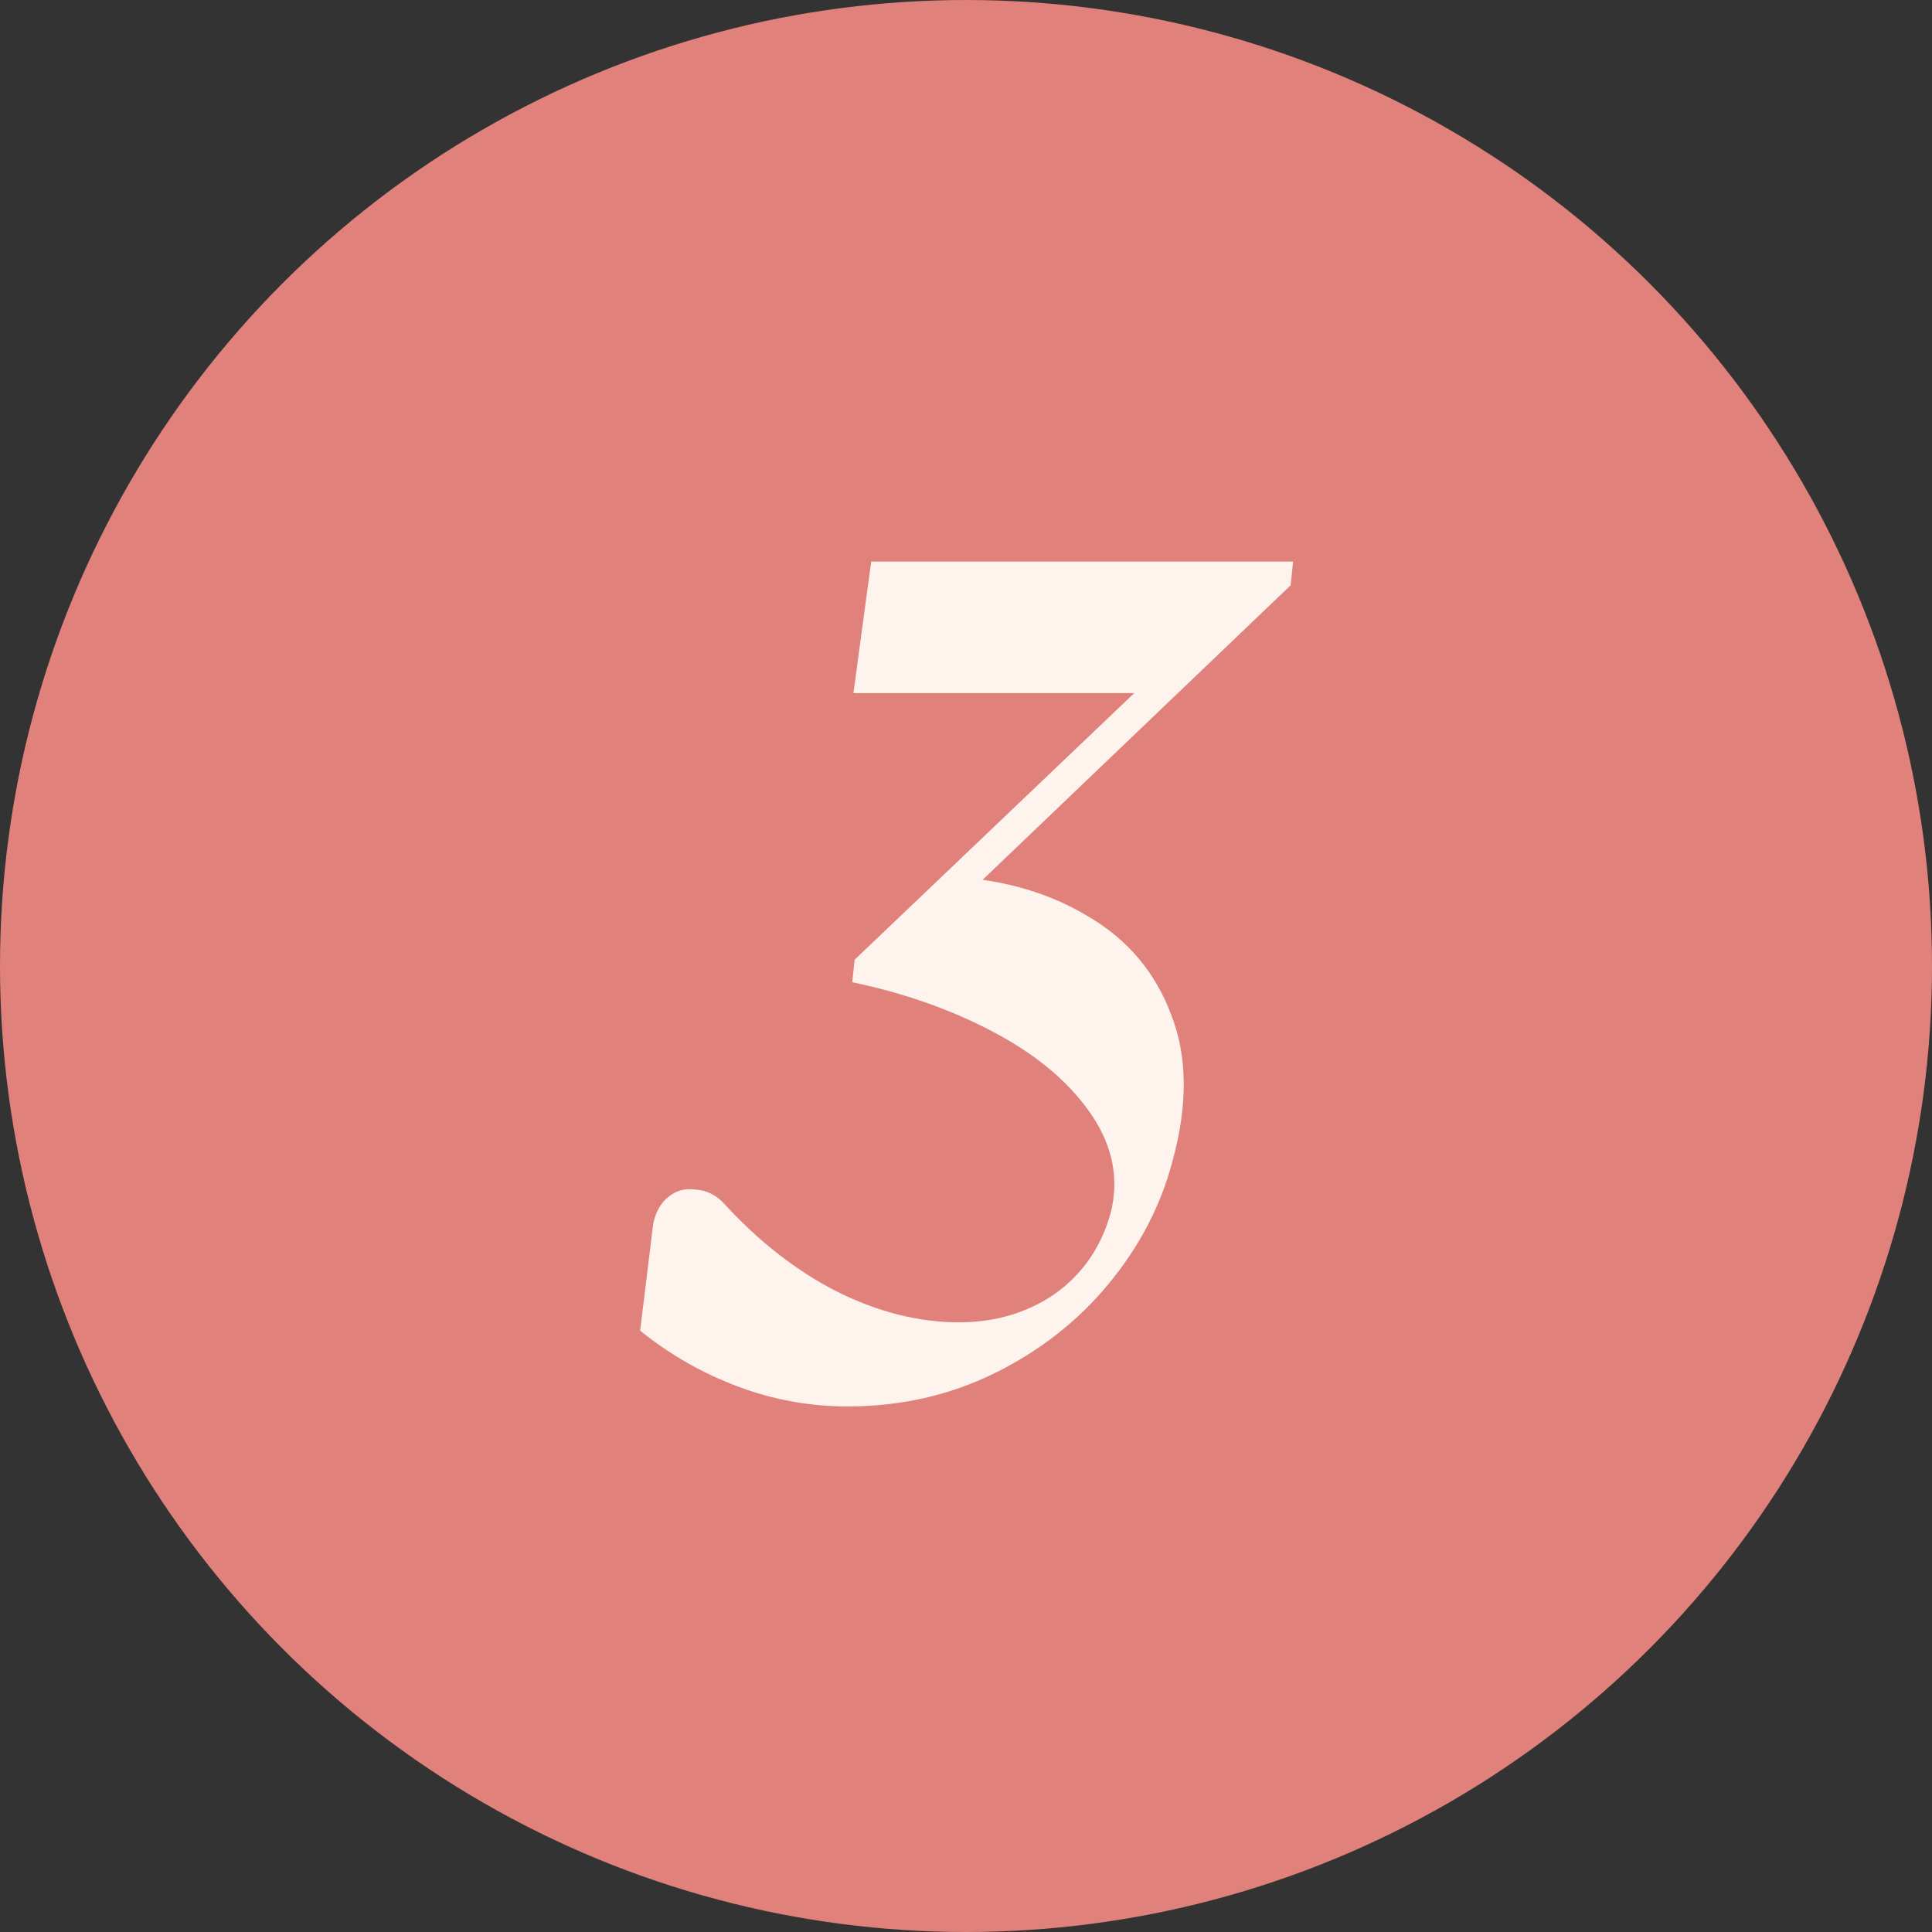 <svg xmlns="http://www.w3.org/2000/svg" fill="none" viewBox="0 0 75 75" height="75" width="75">
<rect x="0" y="0" width="75" height="75" fill="#333333" stroke="none"/>
<circle fill="#E0817B" r="37.5" cy="37.5" cx="37.5"></circle>
<path fill="#FFF3ED" d="M32.9 54.598C31.428 54.598 30.002 54.337 28.622 53.816C27.242 53.295 25.985 52.574 24.85 51.654L25.356 47.514C25.448 47.054 25.647 46.701 25.954 46.456C26.261 46.211 26.613 46.119 27.012 46.18C27.441 46.211 27.809 46.395 28.116 46.732C29.465 48.204 30.922 49.339 32.486 50.136C34.081 50.933 35.66 51.332 37.224 51.332C38.635 51.332 39.877 50.964 40.95 50.228C42.023 49.461 42.744 48.419 43.112 47.1C43.449 45.781 43.204 44.509 42.376 43.282C41.548 42.055 40.306 40.997 38.65 40.108C36.994 39.219 35.139 38.559 33.084 38.13L33.176 37.256L44.032 26.906H33.13L33.82 21.8H50.196L50.104 22.72L36.488 35.738L36.994 34.036C39.018 34.159 40.781 34.68 42.284 35.6C43.787 36.489 44.845 37.747 45.458 39.372C46.102 40.997 46.117 42.914 45.504 45.122C45.044 46.839 44.216 48.419 43.02 49.86C41.824 51.301 40.352 52.451 38.604 53.31C36.856 54.169 34.955 54.598 32.9 54.598Z"></path>
</svg>
